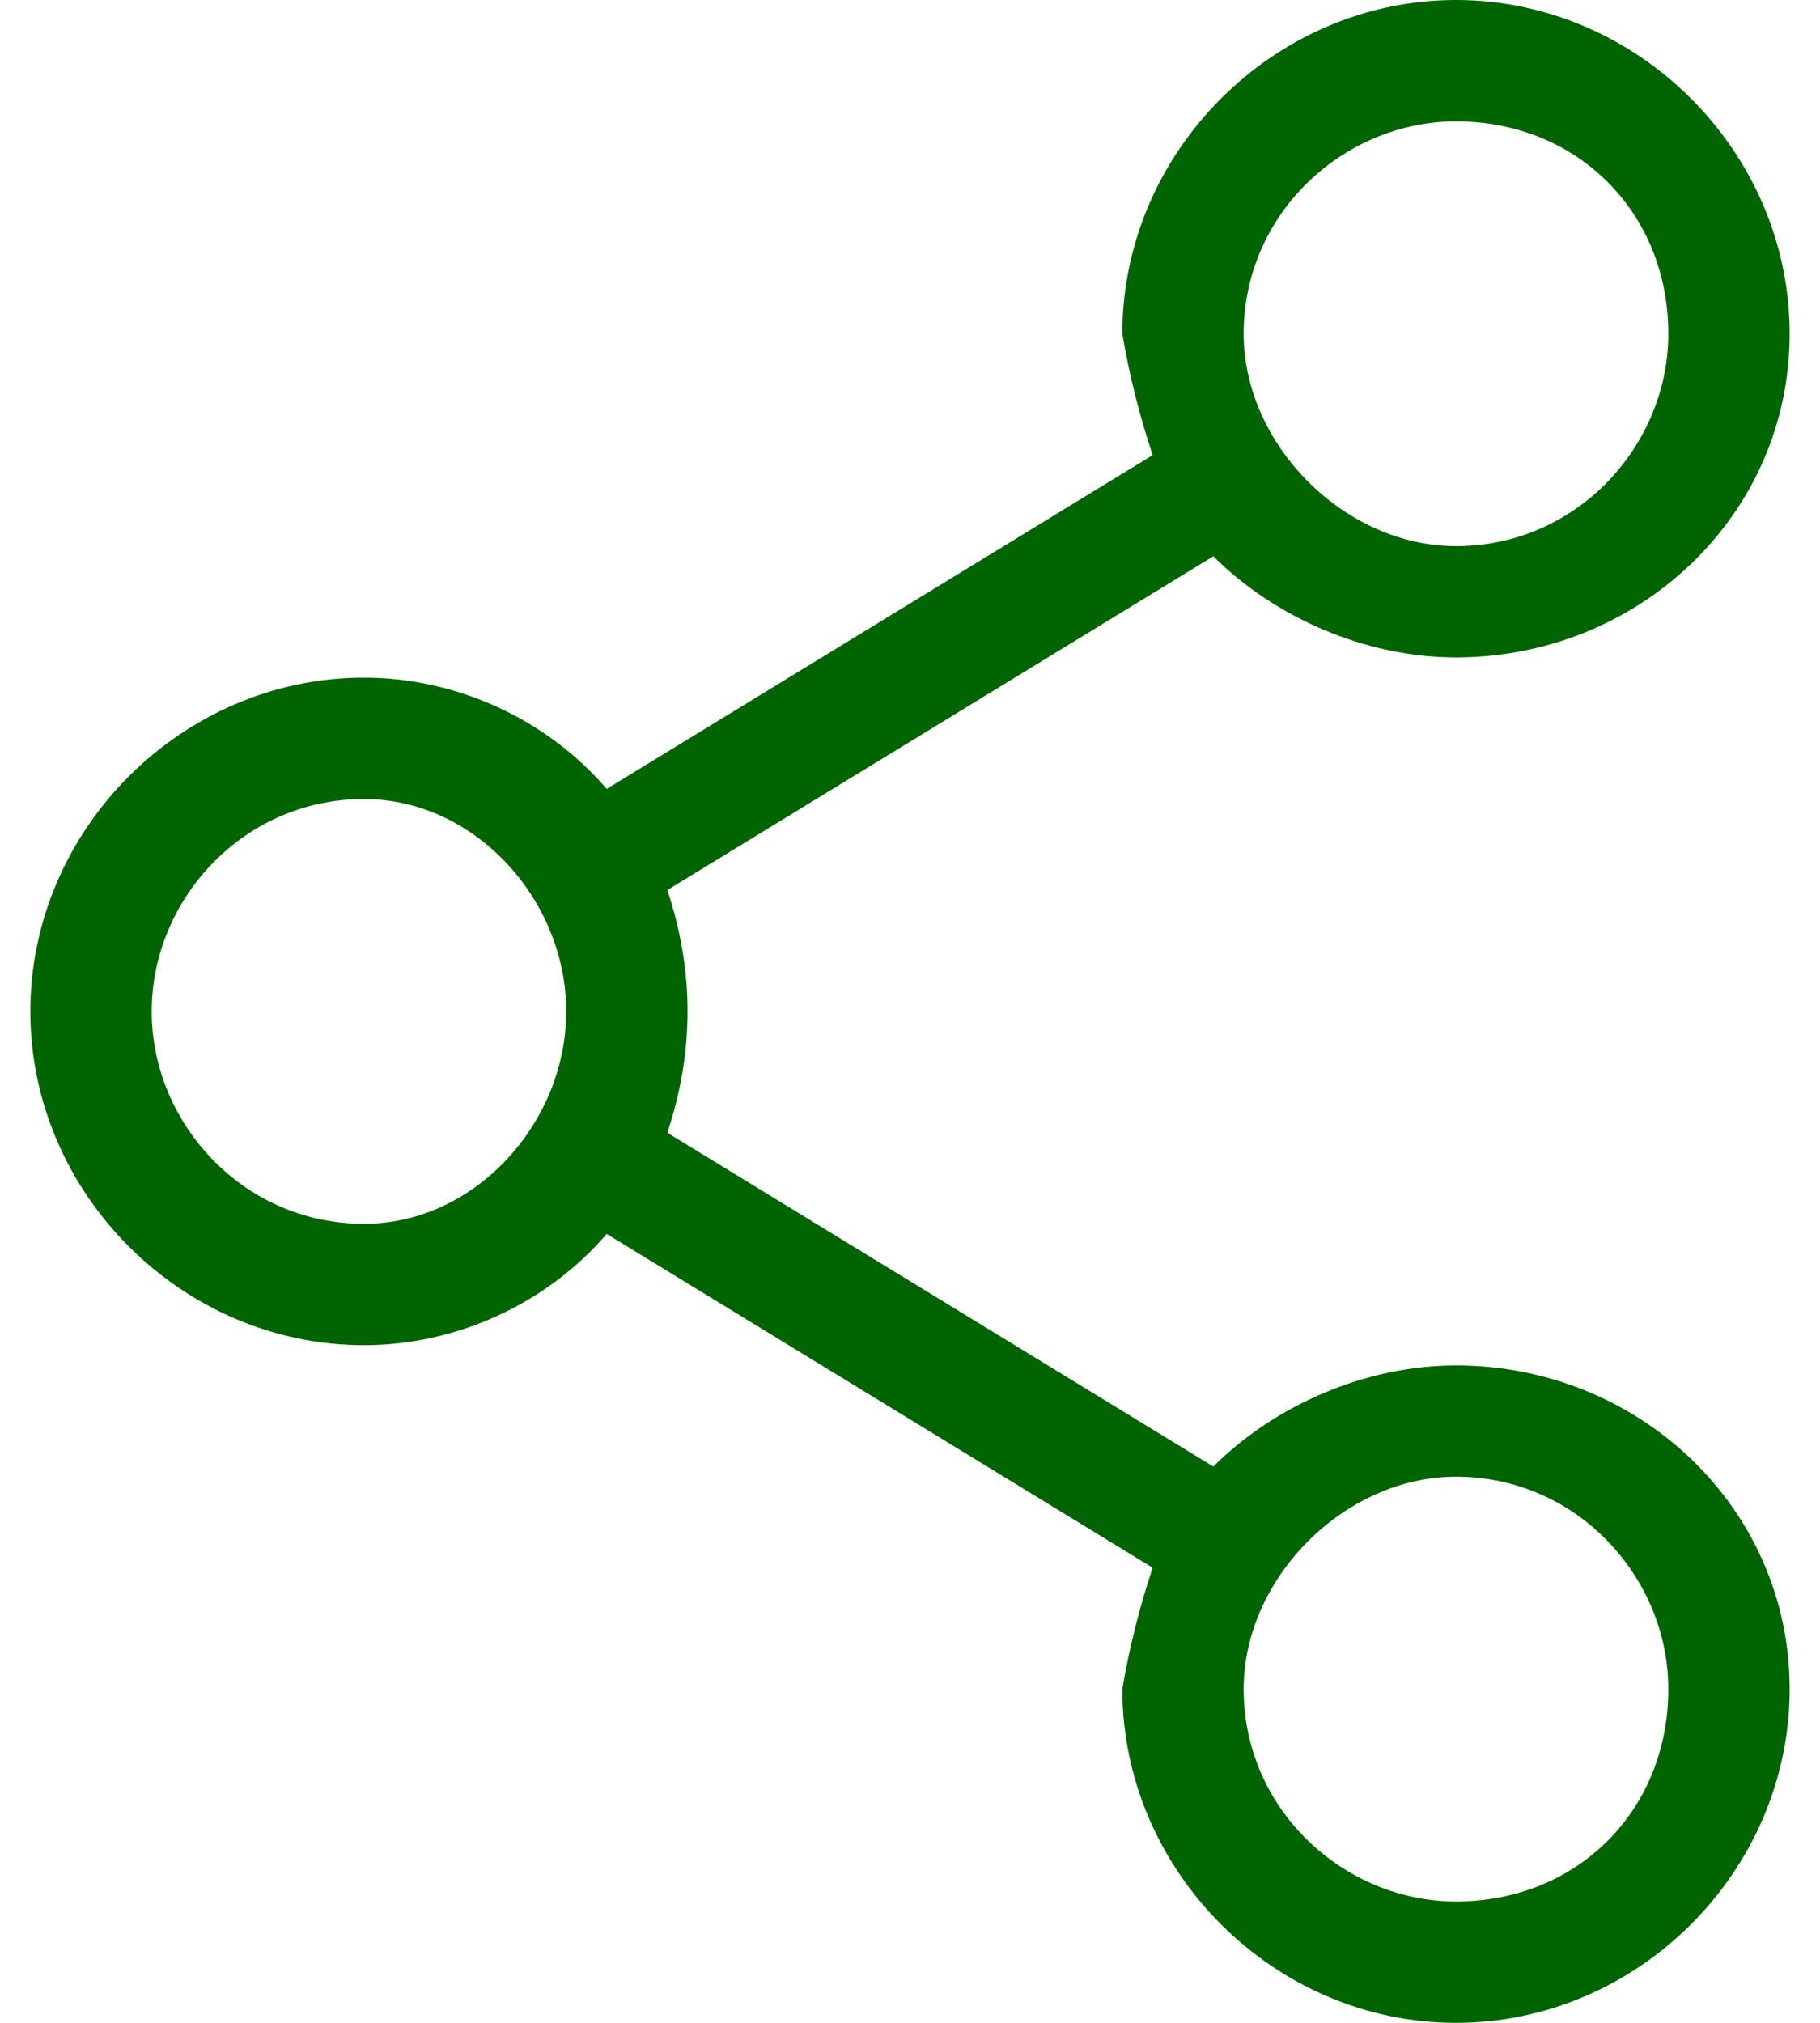<svg width="18" height="20" viewBox="0 0 18 20" fill="none" xmlns="http://www.w3.org/2000/svg">
<path fill-rule="evenodd" clip-rule="evenodd" d="M17.7 16.7C17.7 18.5 16.2 20 14.4 20C12.6 20 11.1 18.5 11.1 16.7C11.167 16.3 11.267 15.9 11.4 15.5L6 12.2C5.4 12.9 4.5 13.3 3.6 13.3C1.8 13.3 0.3 11.8 0.3 10C0.3 8.2 1.8 6.7 3.6 6.7C4.5 6.7 5.4 7.1 6 7.8L11.4 4.5C11.267 4.1 11.167 3.7 11.1 3.3C11.1 1.5 12.6 0 14.4 0C16.2 0 17.7 1.5 17.7 3.3C17.7 5.1 16.2 6.5 14.4 6.5C13.5 6.5 12.6 6.1 12 5.5L6.6 8.8C6.733 9.2 6.8 9.6 6.8 10C6.8 10.4 6.733 10.8 6.6 11.2L12 14.5C12.6 13.9 13.5 13.5 14.4 13.5C16.2 13.5 17.7 14.9 17.7 16.7ZM5.6 10C5.6 8.9 4.7 7.9 3.6 7.9C2.4 7.9 1.5 8.9 1.5 10C1.5 11.1 2.4 12.1 3.6 12.1C4.7 12.1 5.6 11.1 5.6 10ZM14.4 5.4C15.6 5.4 16.5 4.4 16.5 3.3C16.5 2.1 15.6 1.2 14.4 1.2C13.3 1.2 12.3 2.1 12.3 3.3C12.3 4.4 13.3 5.4 14.4 5.4ZM14.4 18.8C15.6 18.8 16.5 17.9 16.5 16.7C16.5 15.6 15.6 14.6 14.4 14.6C13.3 14.6 12.3 15.6 12.3 16.7C12.3 17.9 13.3 18.8 14.4 18.8Z" fill="#006400"/>
</svg>
